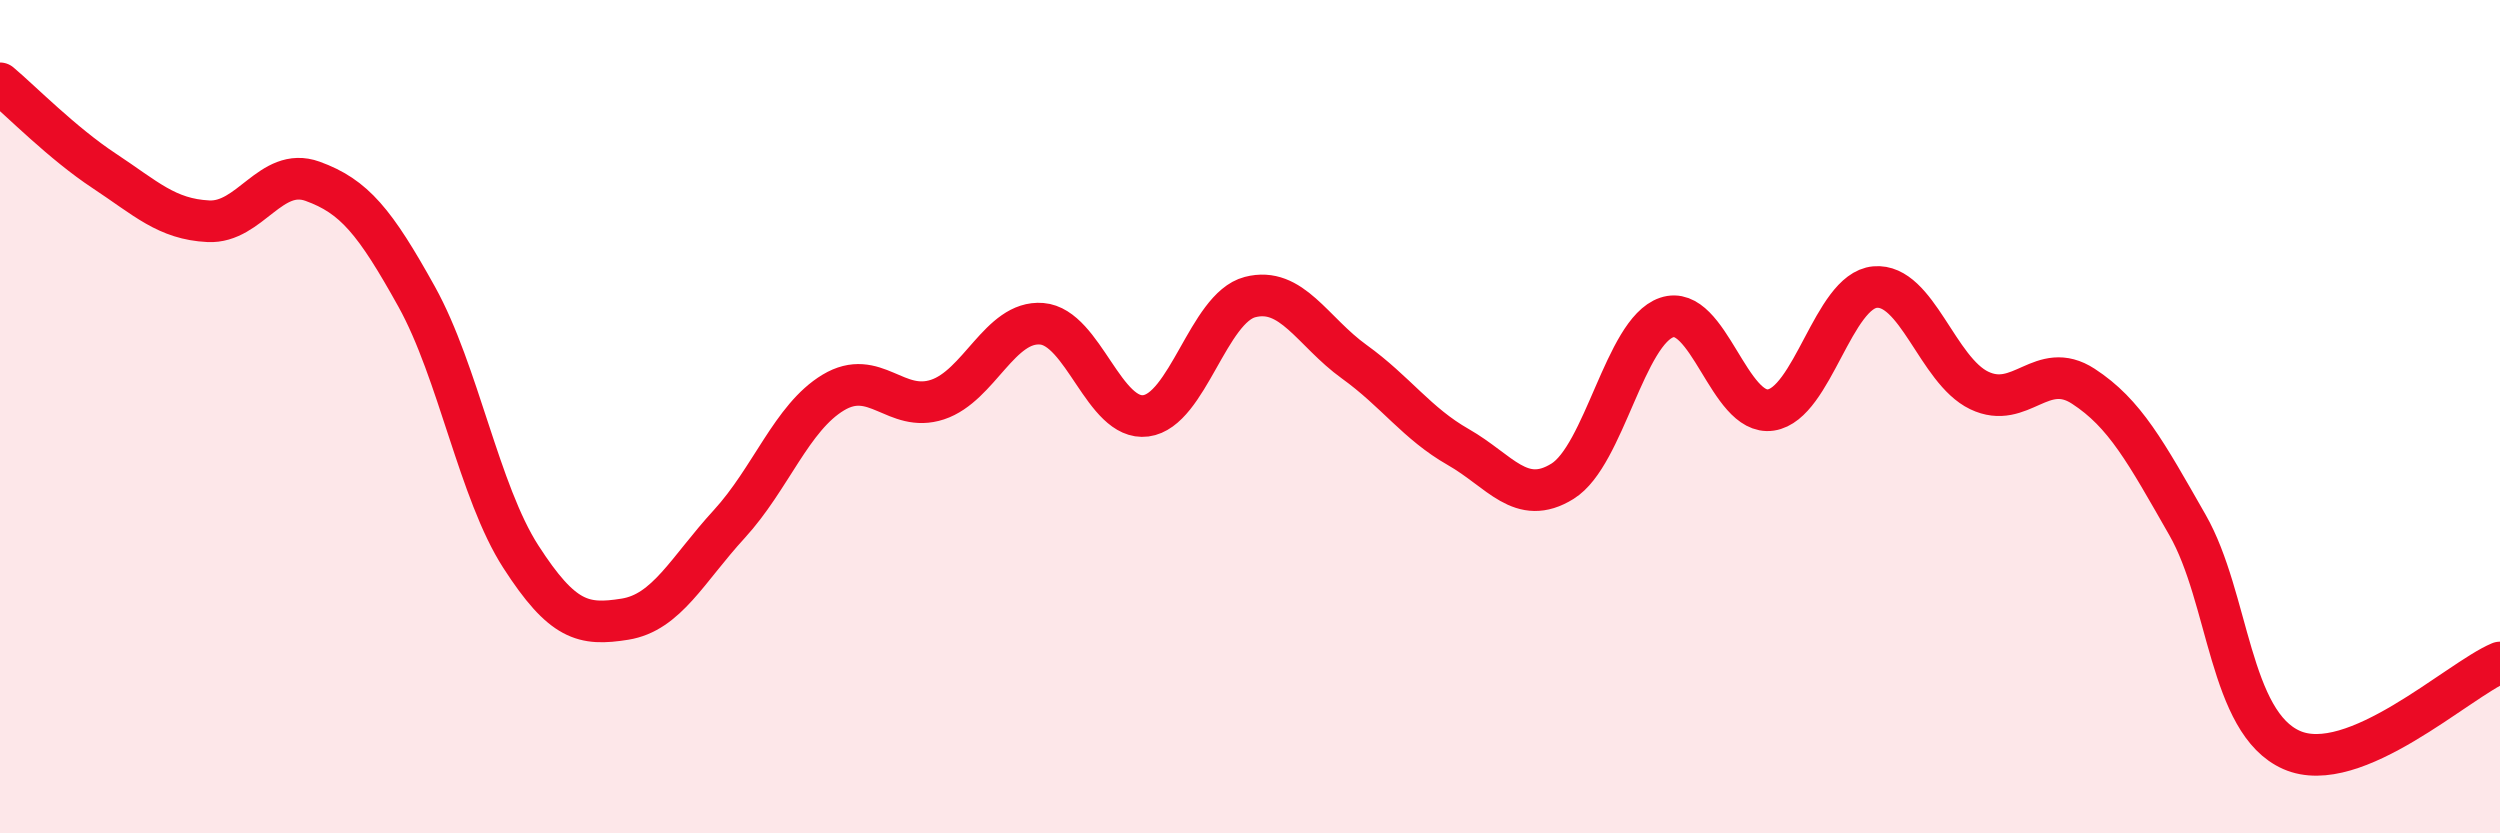 
    <svg width="60" height="20" viewBox="0 0 60 20" xmlns="http://www.w3.org/2000/svg">
      <path
        d="M 0,2 C 0.5,2.42 1.5,3.44 2.5,4.1 C 3.5,4.76 4,5.26 5,5.31 C 6,5.36 6.5,3.99 7.5,4.35 C 8.5,4.71 9,5.32 10,7.12 C 11,8.92 11.5,11.81 12.5,13.36 C 13.5,14.91 14,15.02 15,14.86 C 16,14.7 16.5,13.67 17.5,12.58 C 18.5,11.49 19,10.02 20,9.42 C 21,8.82 21.5,9.92 22.5,9.59 C 23.5,9.26 24,7.69 25,7.77 C 26,7.85 26.5,10.11 27.5,9.98 C 28.5,9.85 29,7.39 30,7.13 C 31,6.87 31.5,7.96 32.5,8.68 C 33.5,9.4 34,10.16 35,10.73 C 36,11.3 36.5,12.17 37.5,11.55 C 38.5,10.93 39,7.96 40,7.62 C 41,7.28 41.5,9.99 42.5,9.84 C 43.5,9.69 44,6.98 45,6.89 C 46,6.8 46.5,8.89 47.5,9.37 C 48.5,9.85 49,8.62 50,9.27 C 51,9.92 51.5,10.85 52.5,12.6 C 53.5,14.35 53.5,17.34 55,18 C 56.5,18.66 59,16.32 60,15.9L60 20L0 20Z"
        fill="#EB0A25"
        opacity="0.1"
        stroke-linecap="round"
        stroke-linejoin="round"
      />
      <path
        d="M 0,2 C 0.5,2.42 1.5,3.44 2.5,4.1 C 3.5,4.76 4,5.26 5,5.31 C 6,5.36 6.5,3.99 7.5,4.35 C 8.5,4.71 9,5.32 10,7.12 C 11,8.92 11.5,11.81 12.5,13.36 C 13.5,14.91 14,15.02 15,14.86 C 16,14.7 16.5,13.67 17.5,12.58 C 18.5,11.49 19,10.02 20,9.42 C 21,8.82 21.5,9.92 22.5,9.59 C 23.5,9.26 24,7.69 25,7.77 C 26,7.85 26.5,10.11 27.5,9.98 C 28.5,9.85 29,7.39 30,7.13 C 31,6.87 31.5,7.96 32.5,8.68 C 33.5,9.4 34,10.16 35,10.73 C 36,11.3 36.5,12.17 37.5,11.55 C 38.5,10.93 39,7.96 40,7.62 C 41,7.28 41.5,9.99 42.5,9.84 C 43.5,9.69 44,6.98 45,6.89 C 46,6.8 46.5,8.89 47.5,9.37 C 48.5,9.85 49,8.62 50,9.27 C 51,9.92 51.5,10.85 52.5,12.6 C 53.5,14.35 53.5,17.34 55,18 C 56.5,18.66 59,16.32 60,15.9"
        stroke="#EB0A25"
        stroke-width="1"
        fill="none"
        stroke-linecap="round"
        stroke-linejoin="round"
      />
    </svg>
  